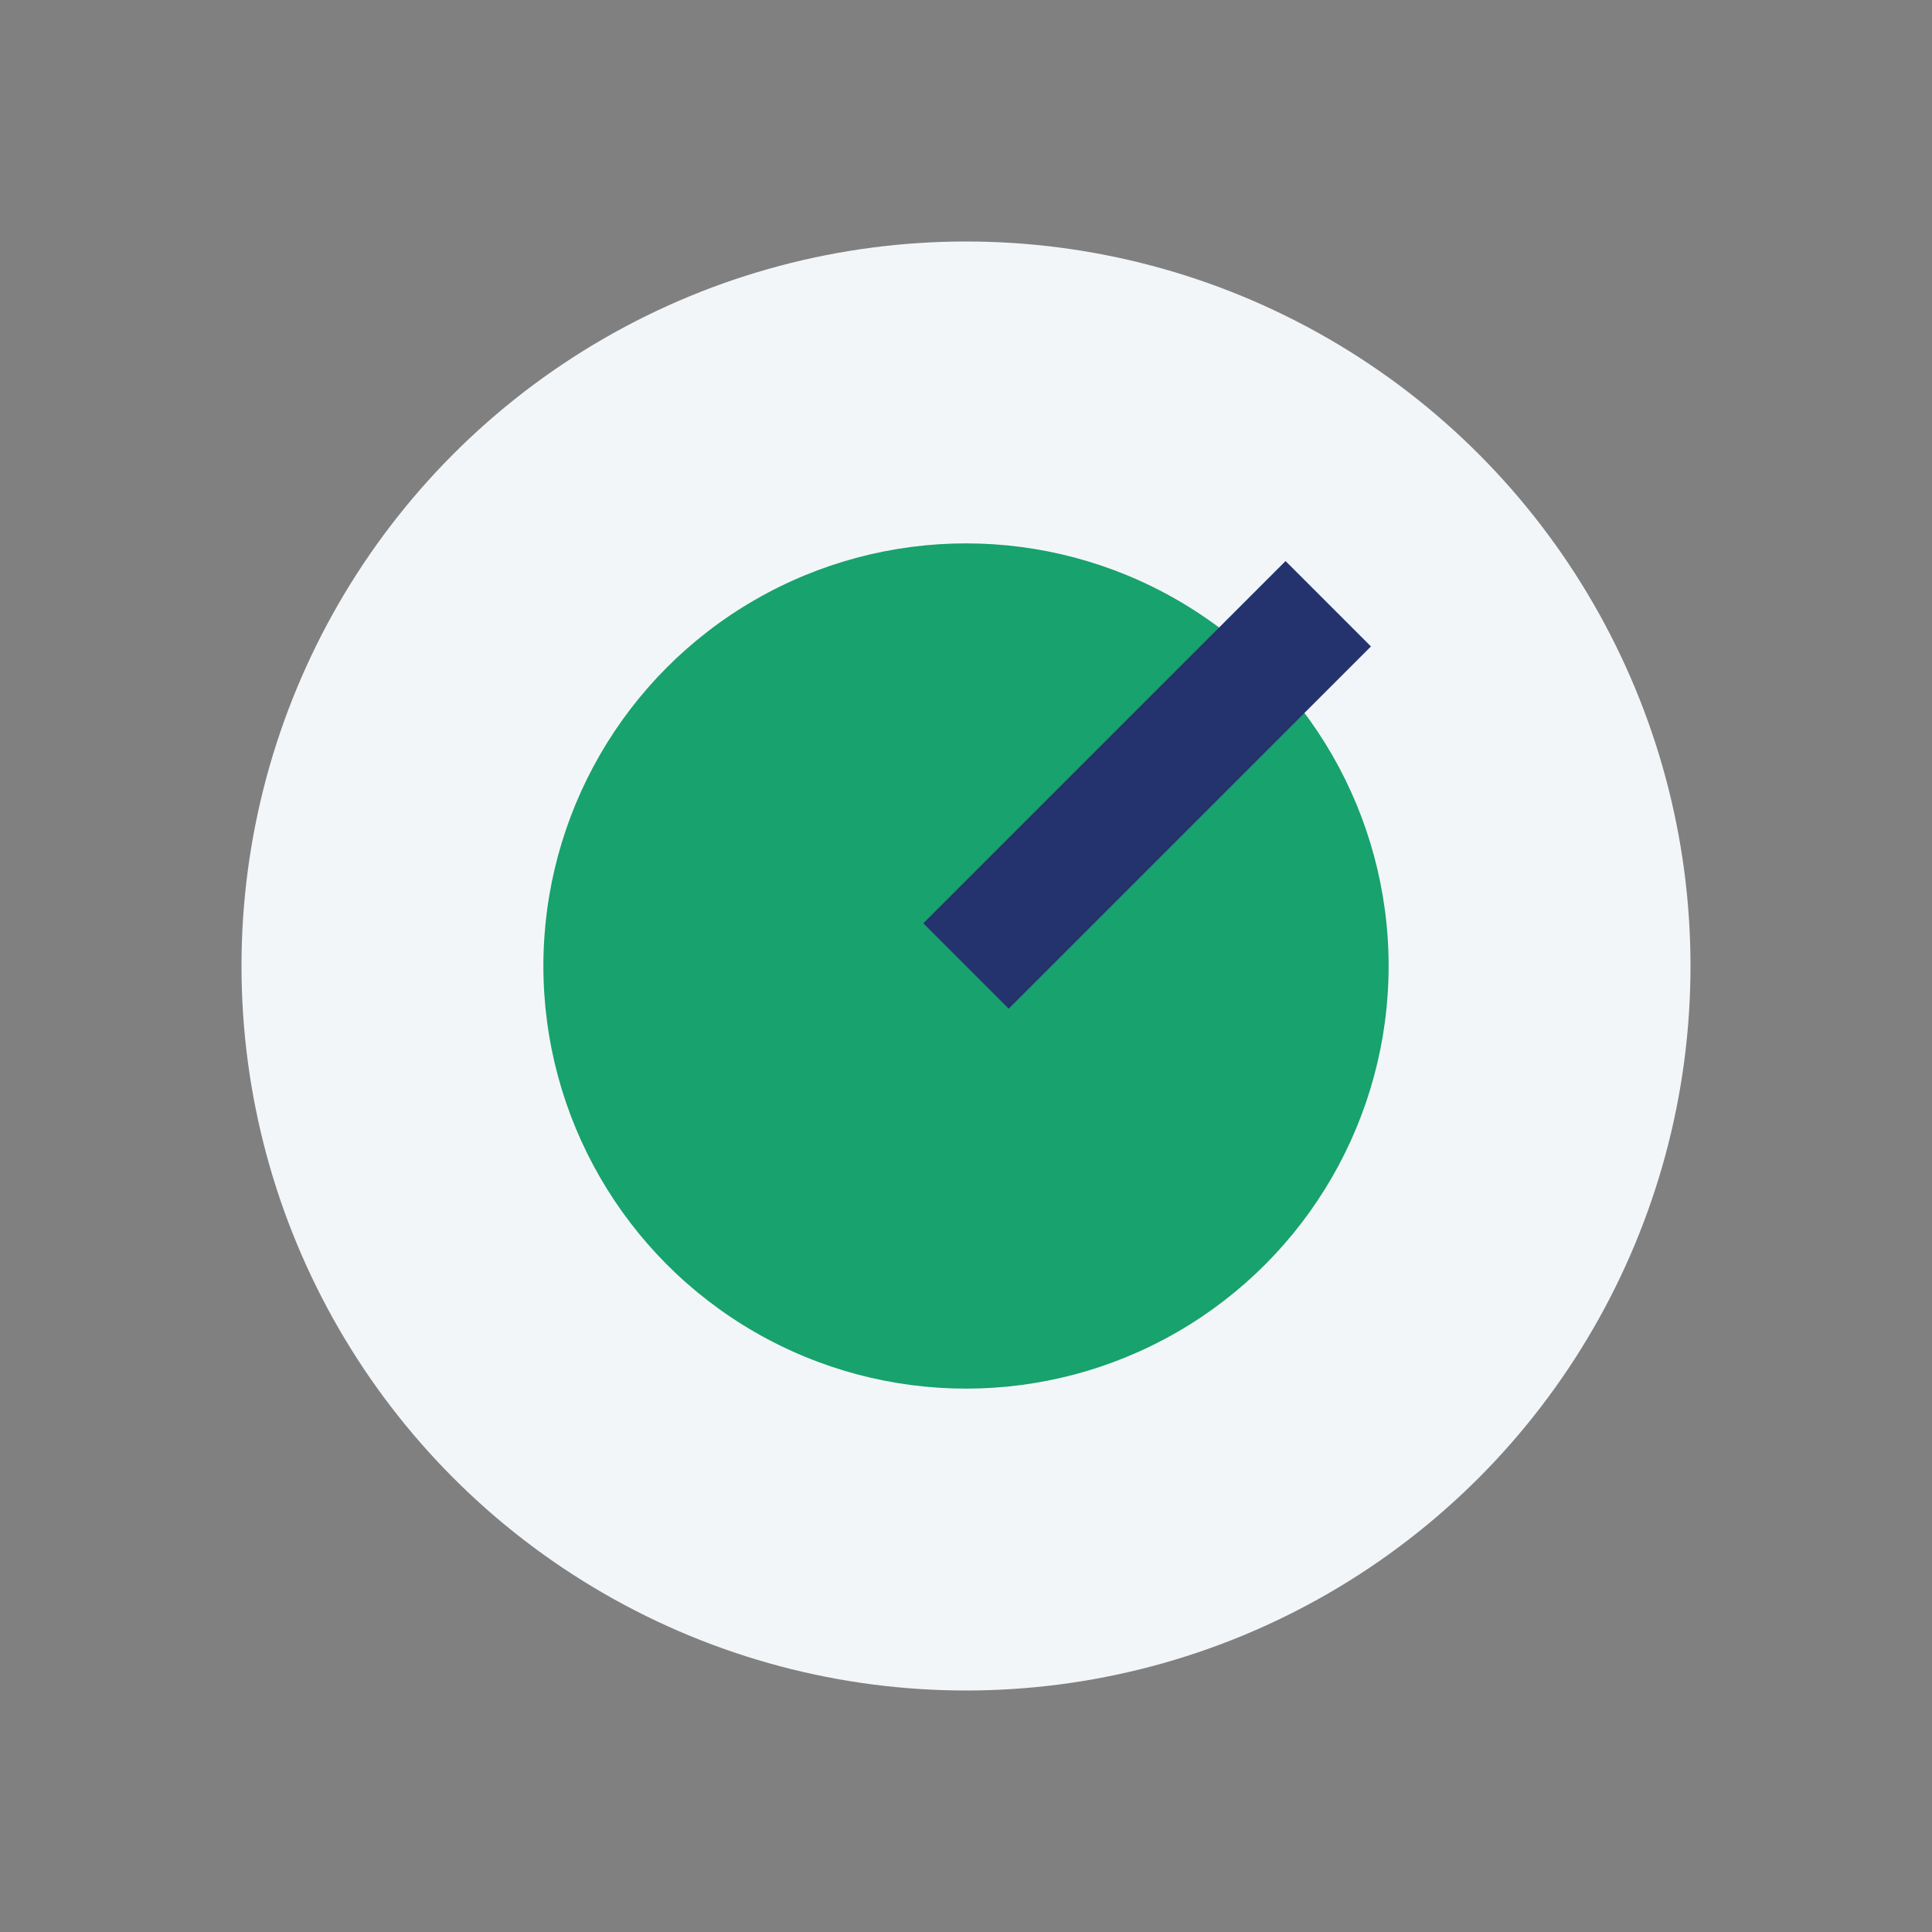 <?xml version="1.0" encoding="UTF-8"?>
<svg xmlns="http://www.w3.org/2000/svg" width="32" height="32" viewBox="0 0 32 32"><rect x="0" y="0" width="32" height="32" fill="#808080" stroke="none"/><circle cx="16" cy="16" r="12" fill="#F3F6F9"/><circle cx="16" cy="16" r="7" fill="#18A26D"/><path d="M16 16l6-6" stroke="#24326E" stroke-width="2"/></svg>